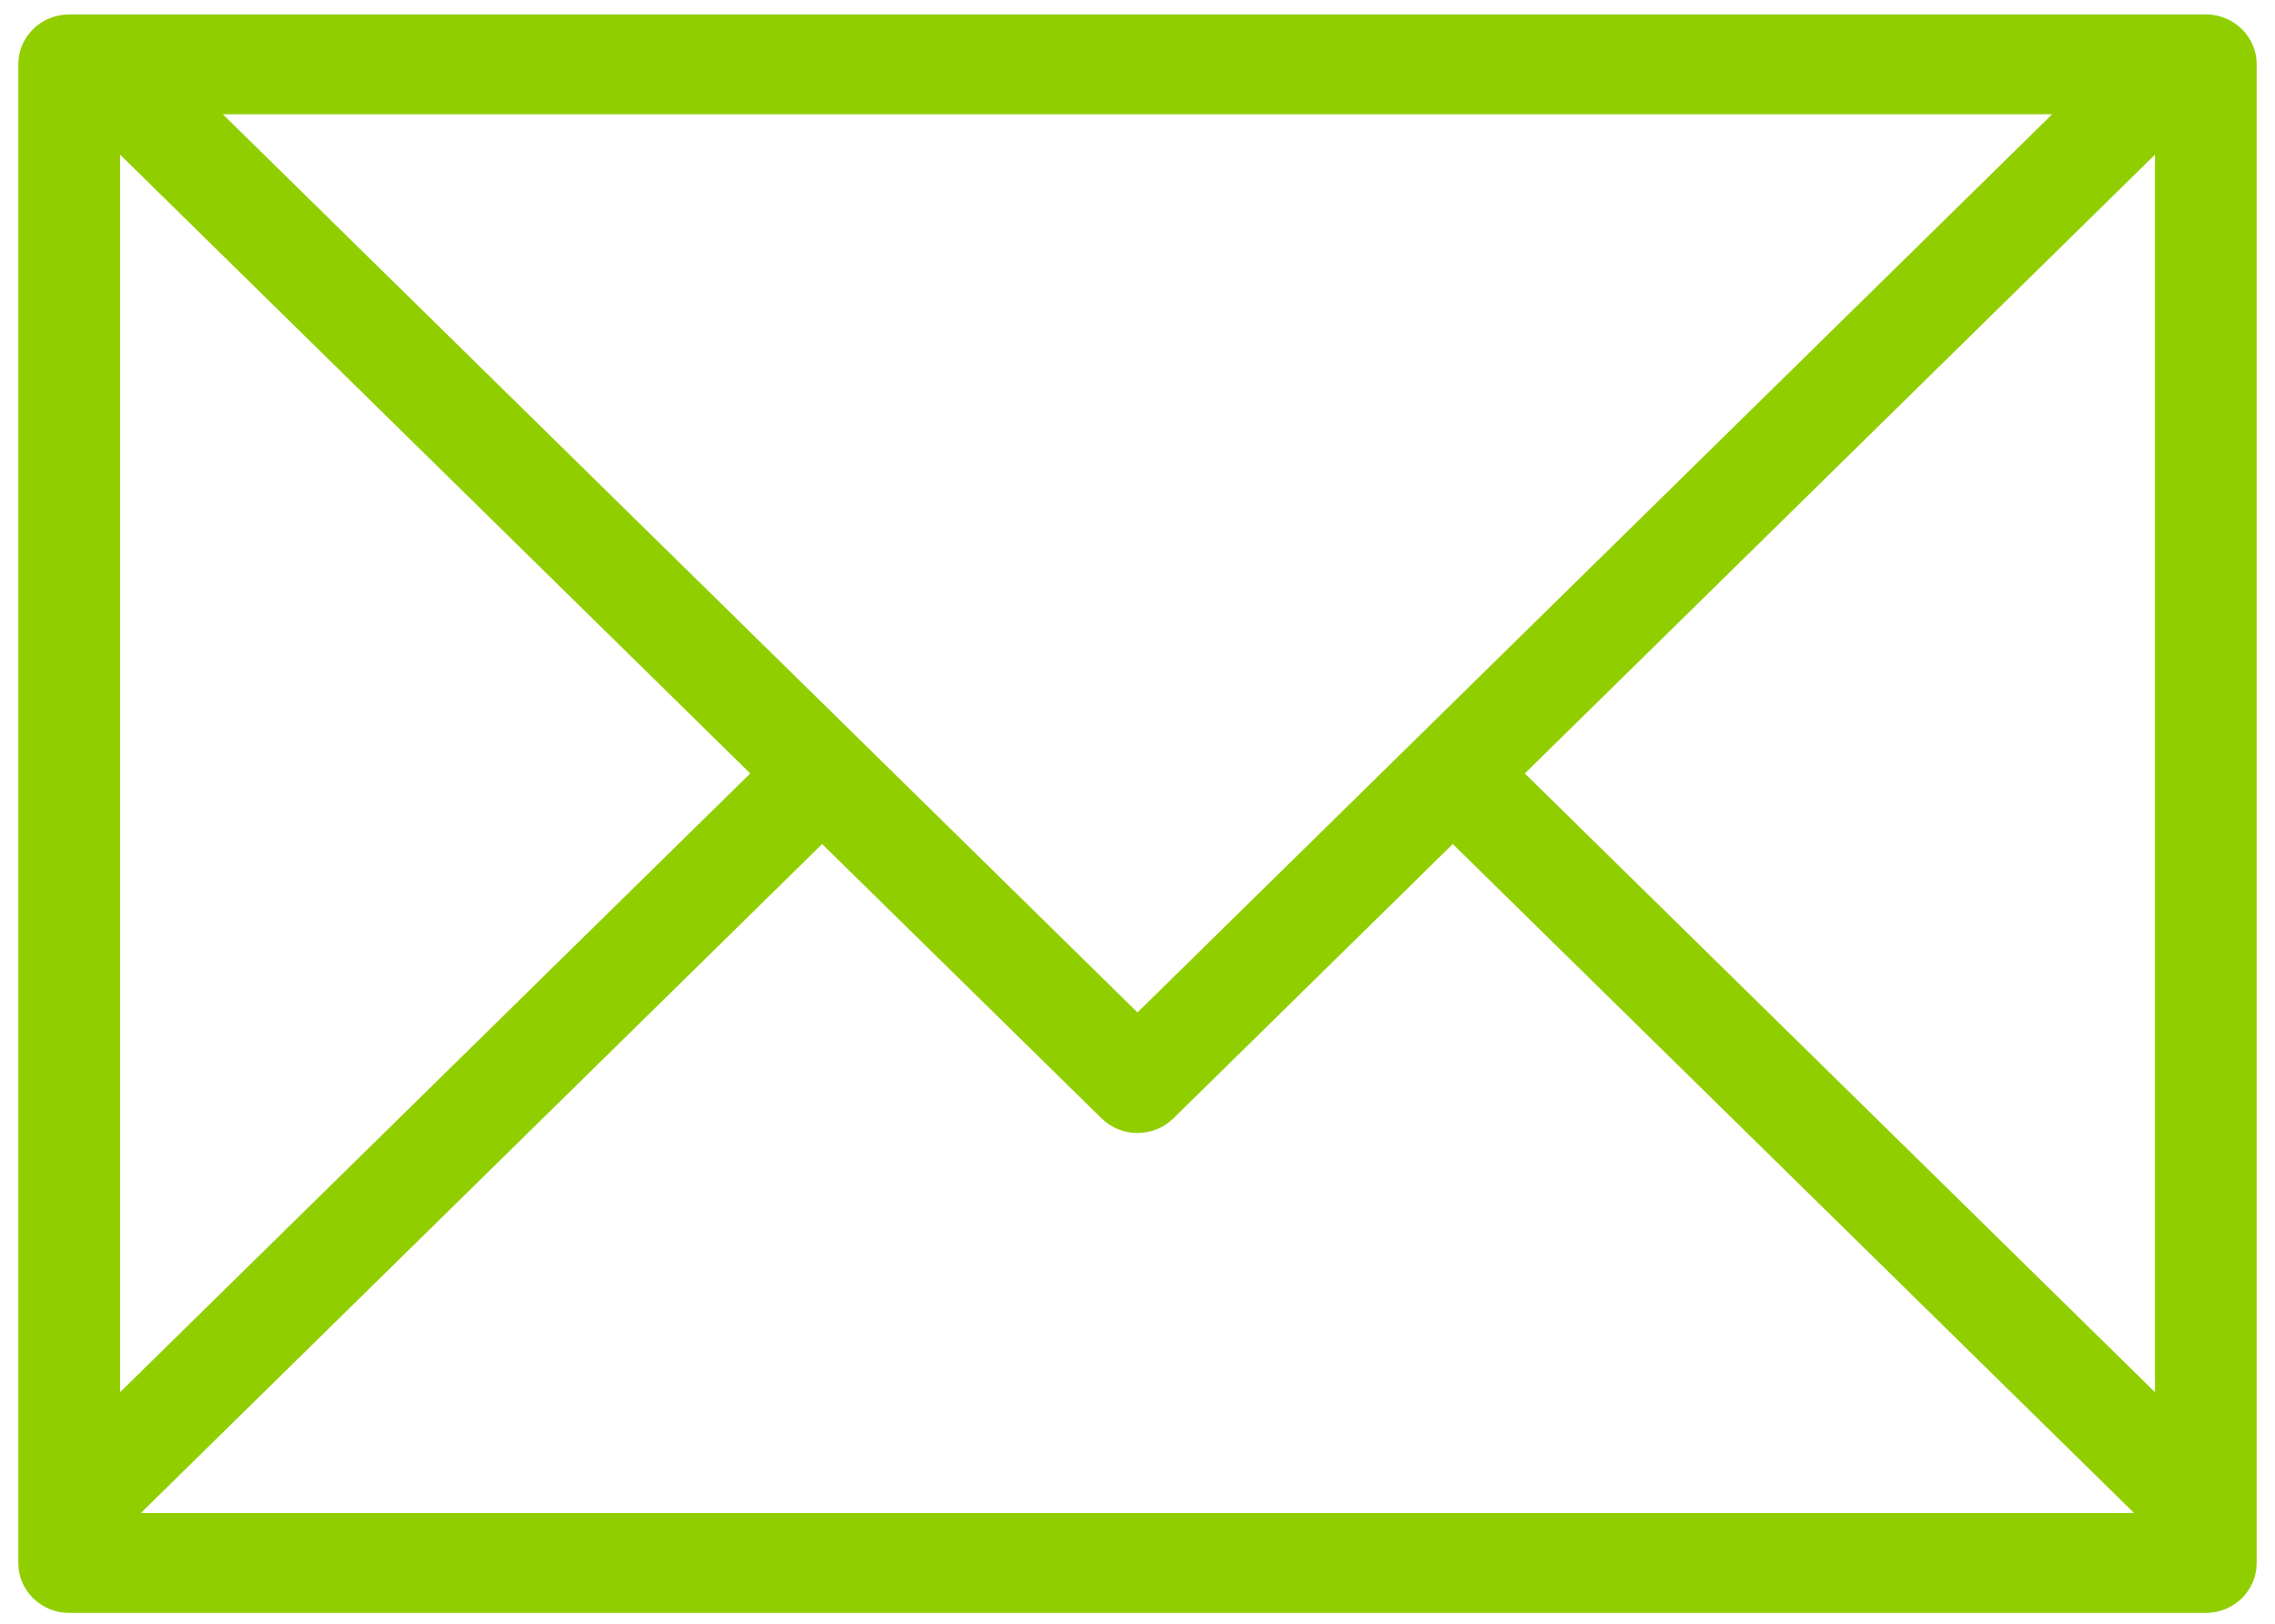 <?xml version="1.0" encoding="UTF-8"?>
<svg xmlns="http://www.w3.org/2000/svg" xmlns:v="https://vecta.io/nano" viewBox="0 0 282.28 201.57">
  <path d="M273.7 1.79H8.58c-3.49 0-6.31 2.77-6.31 6.2v185.98c0 3.43 2.82 6.2 6.31 6.2H273.7c3.48 0 6.31-2.77 6.31-6.2V7.99c0-3.43-2.83-6.2-6.31-6.2zm-19.07 12.39L141.14 125.65 27.65 14.18h226.98zM14.9 19.19l78.19 76.8-78.19 76.79V19.19zm2.58 168.58l84.53-83.02 34.66 34.04c2.47 2.43 6.46 2.43 8.93 0l34.66-34.04 84.53 83.02H17.48zm249.91-14.99L189.2 95.99l78.19-76.8v153.59z" fill="#91ce00"></path>
</svg>
